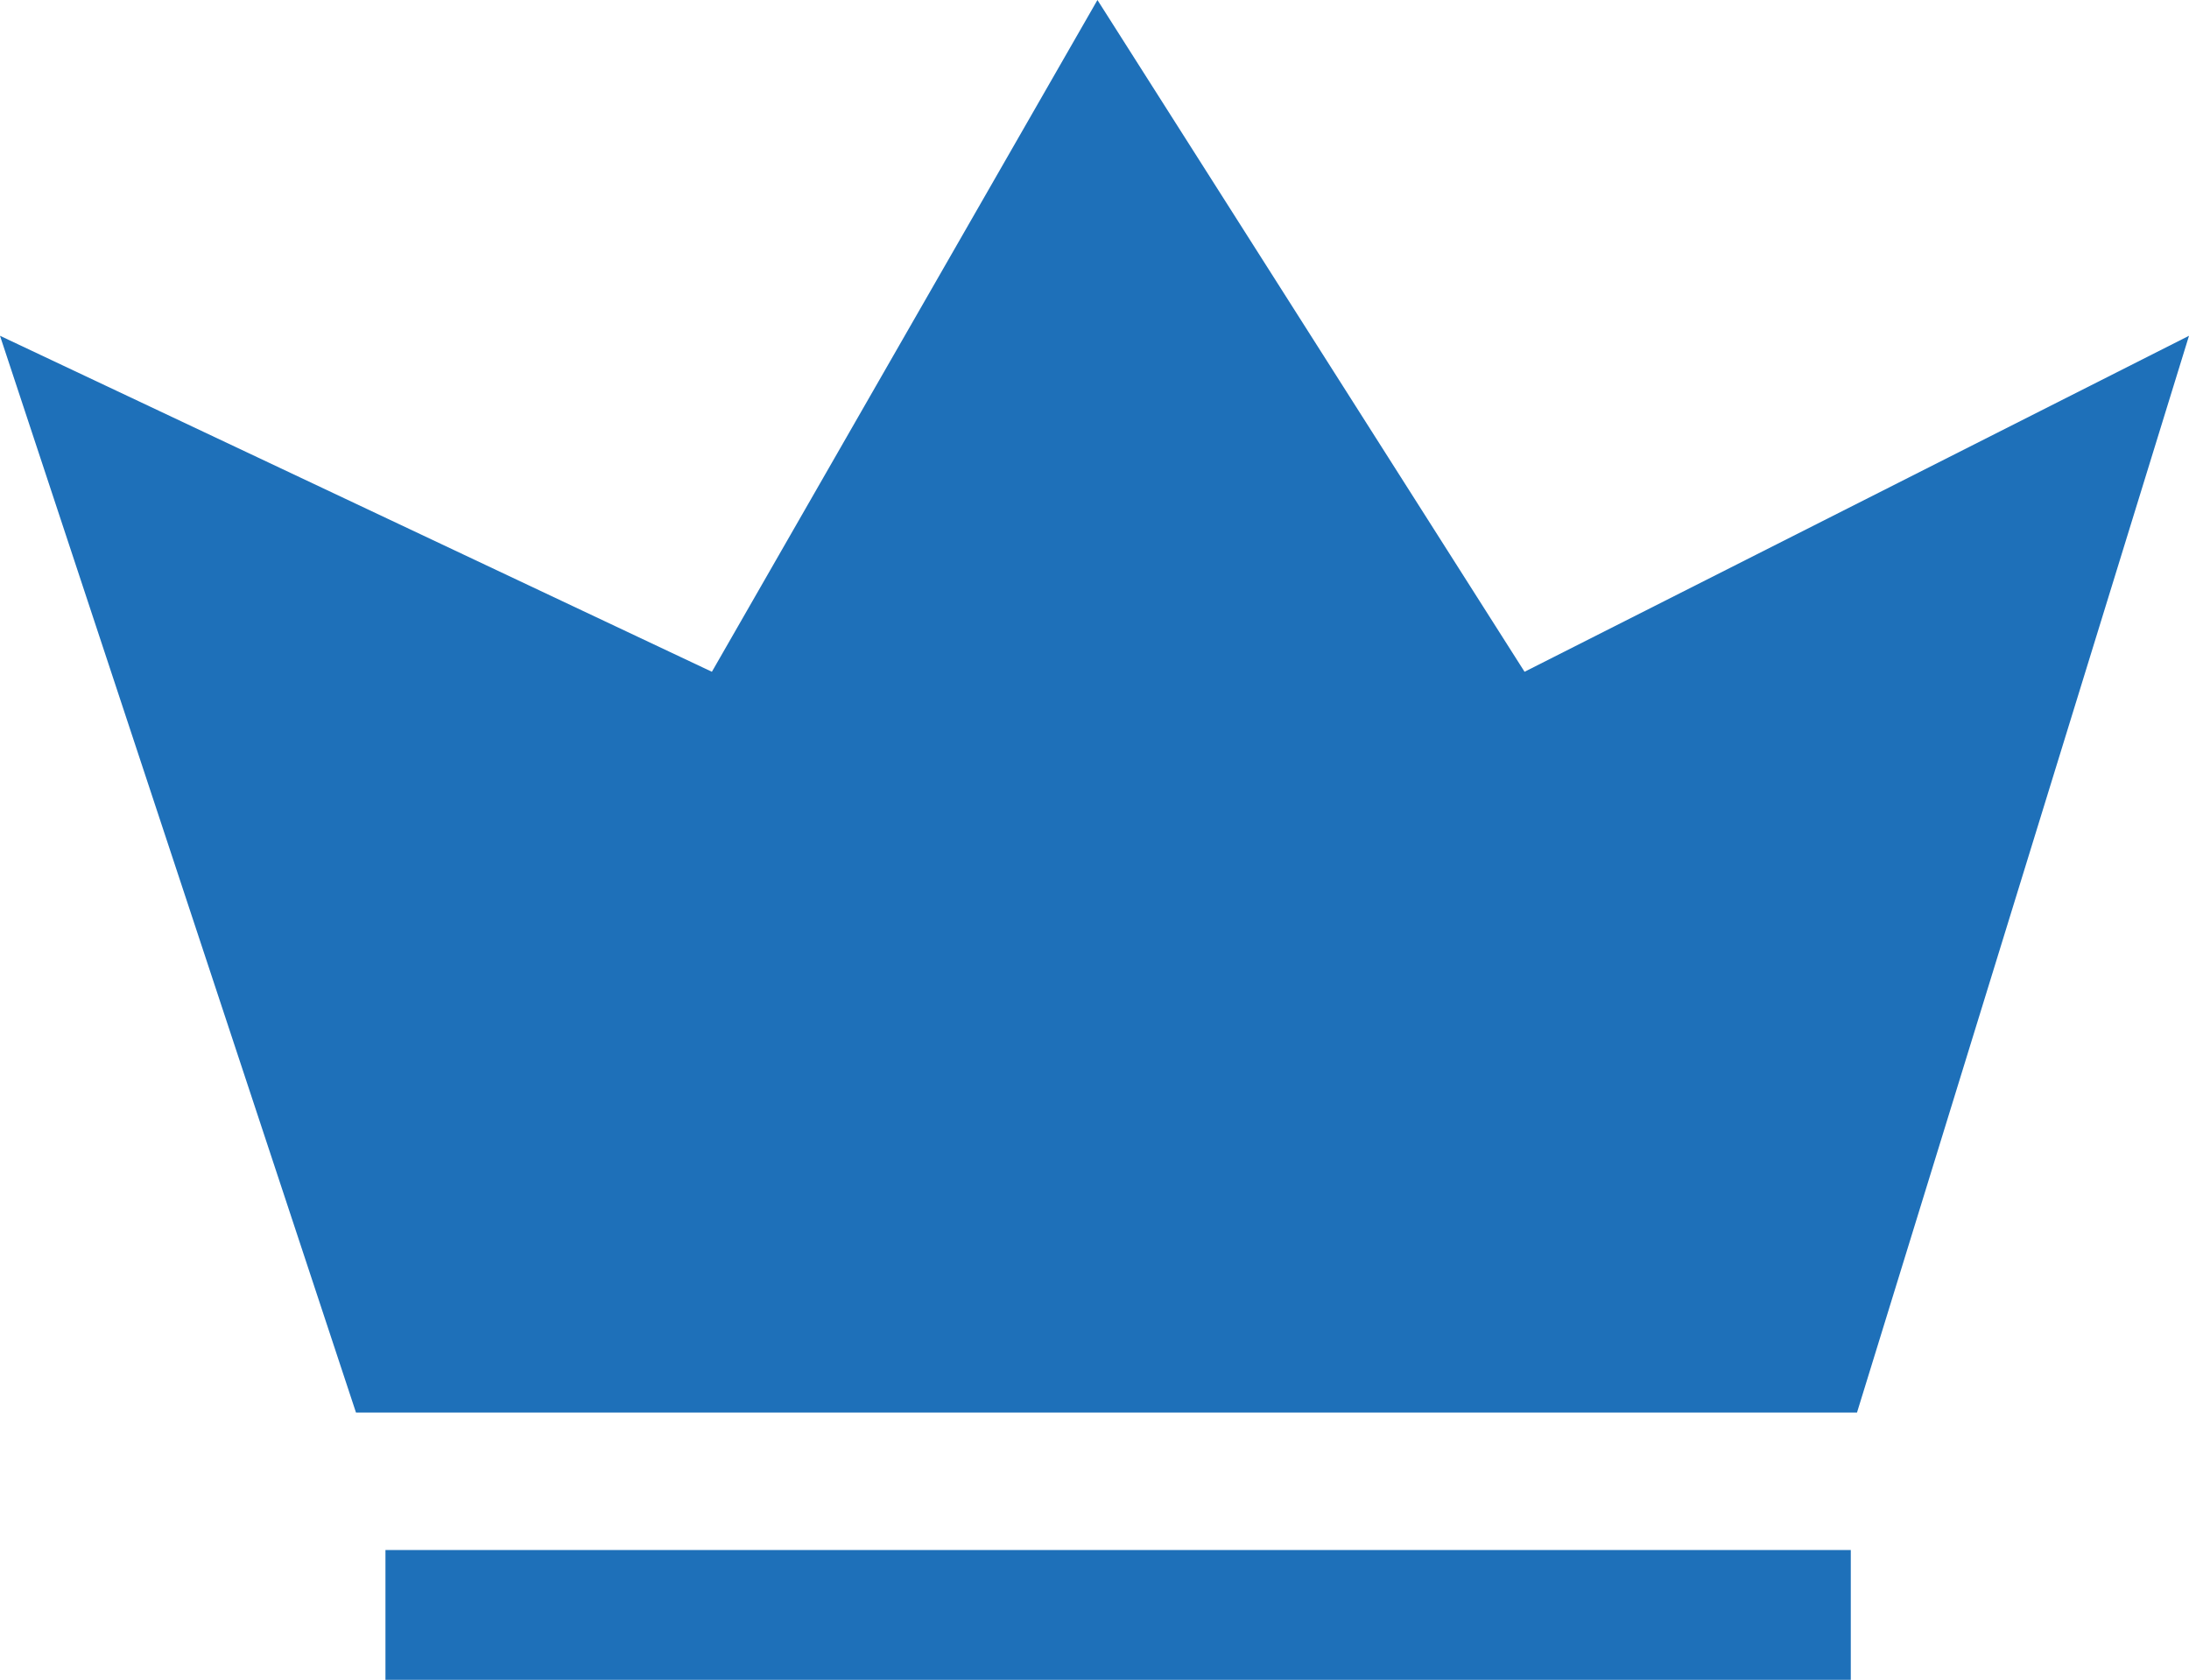 <svg xmlns="http://www.w3.org/2000/svg" width="21.177" height="16.254" viewBox="0 0 21.177 16.254">
  <g id="Group_2049" data-name="Group 2049" transform="translate(-387.853 -97.479)">
    <path id="Path_28" data-name="Path 28" d="M842.326,256.773l-6.428,3.251-4.132-6.5-3.73,6.5-6.887-3.251,3.444,10.419h14.521Z" transform="translate(-433.296 -156.045)" fill="#1e70b9"/>
    <rect id="Rectangle_7" data-name="Rectangle 7" width="14.176" height="1.256" transform="translate(391.582 112.477)" fill="#1e70b9"/>
  </g>
</svg>
